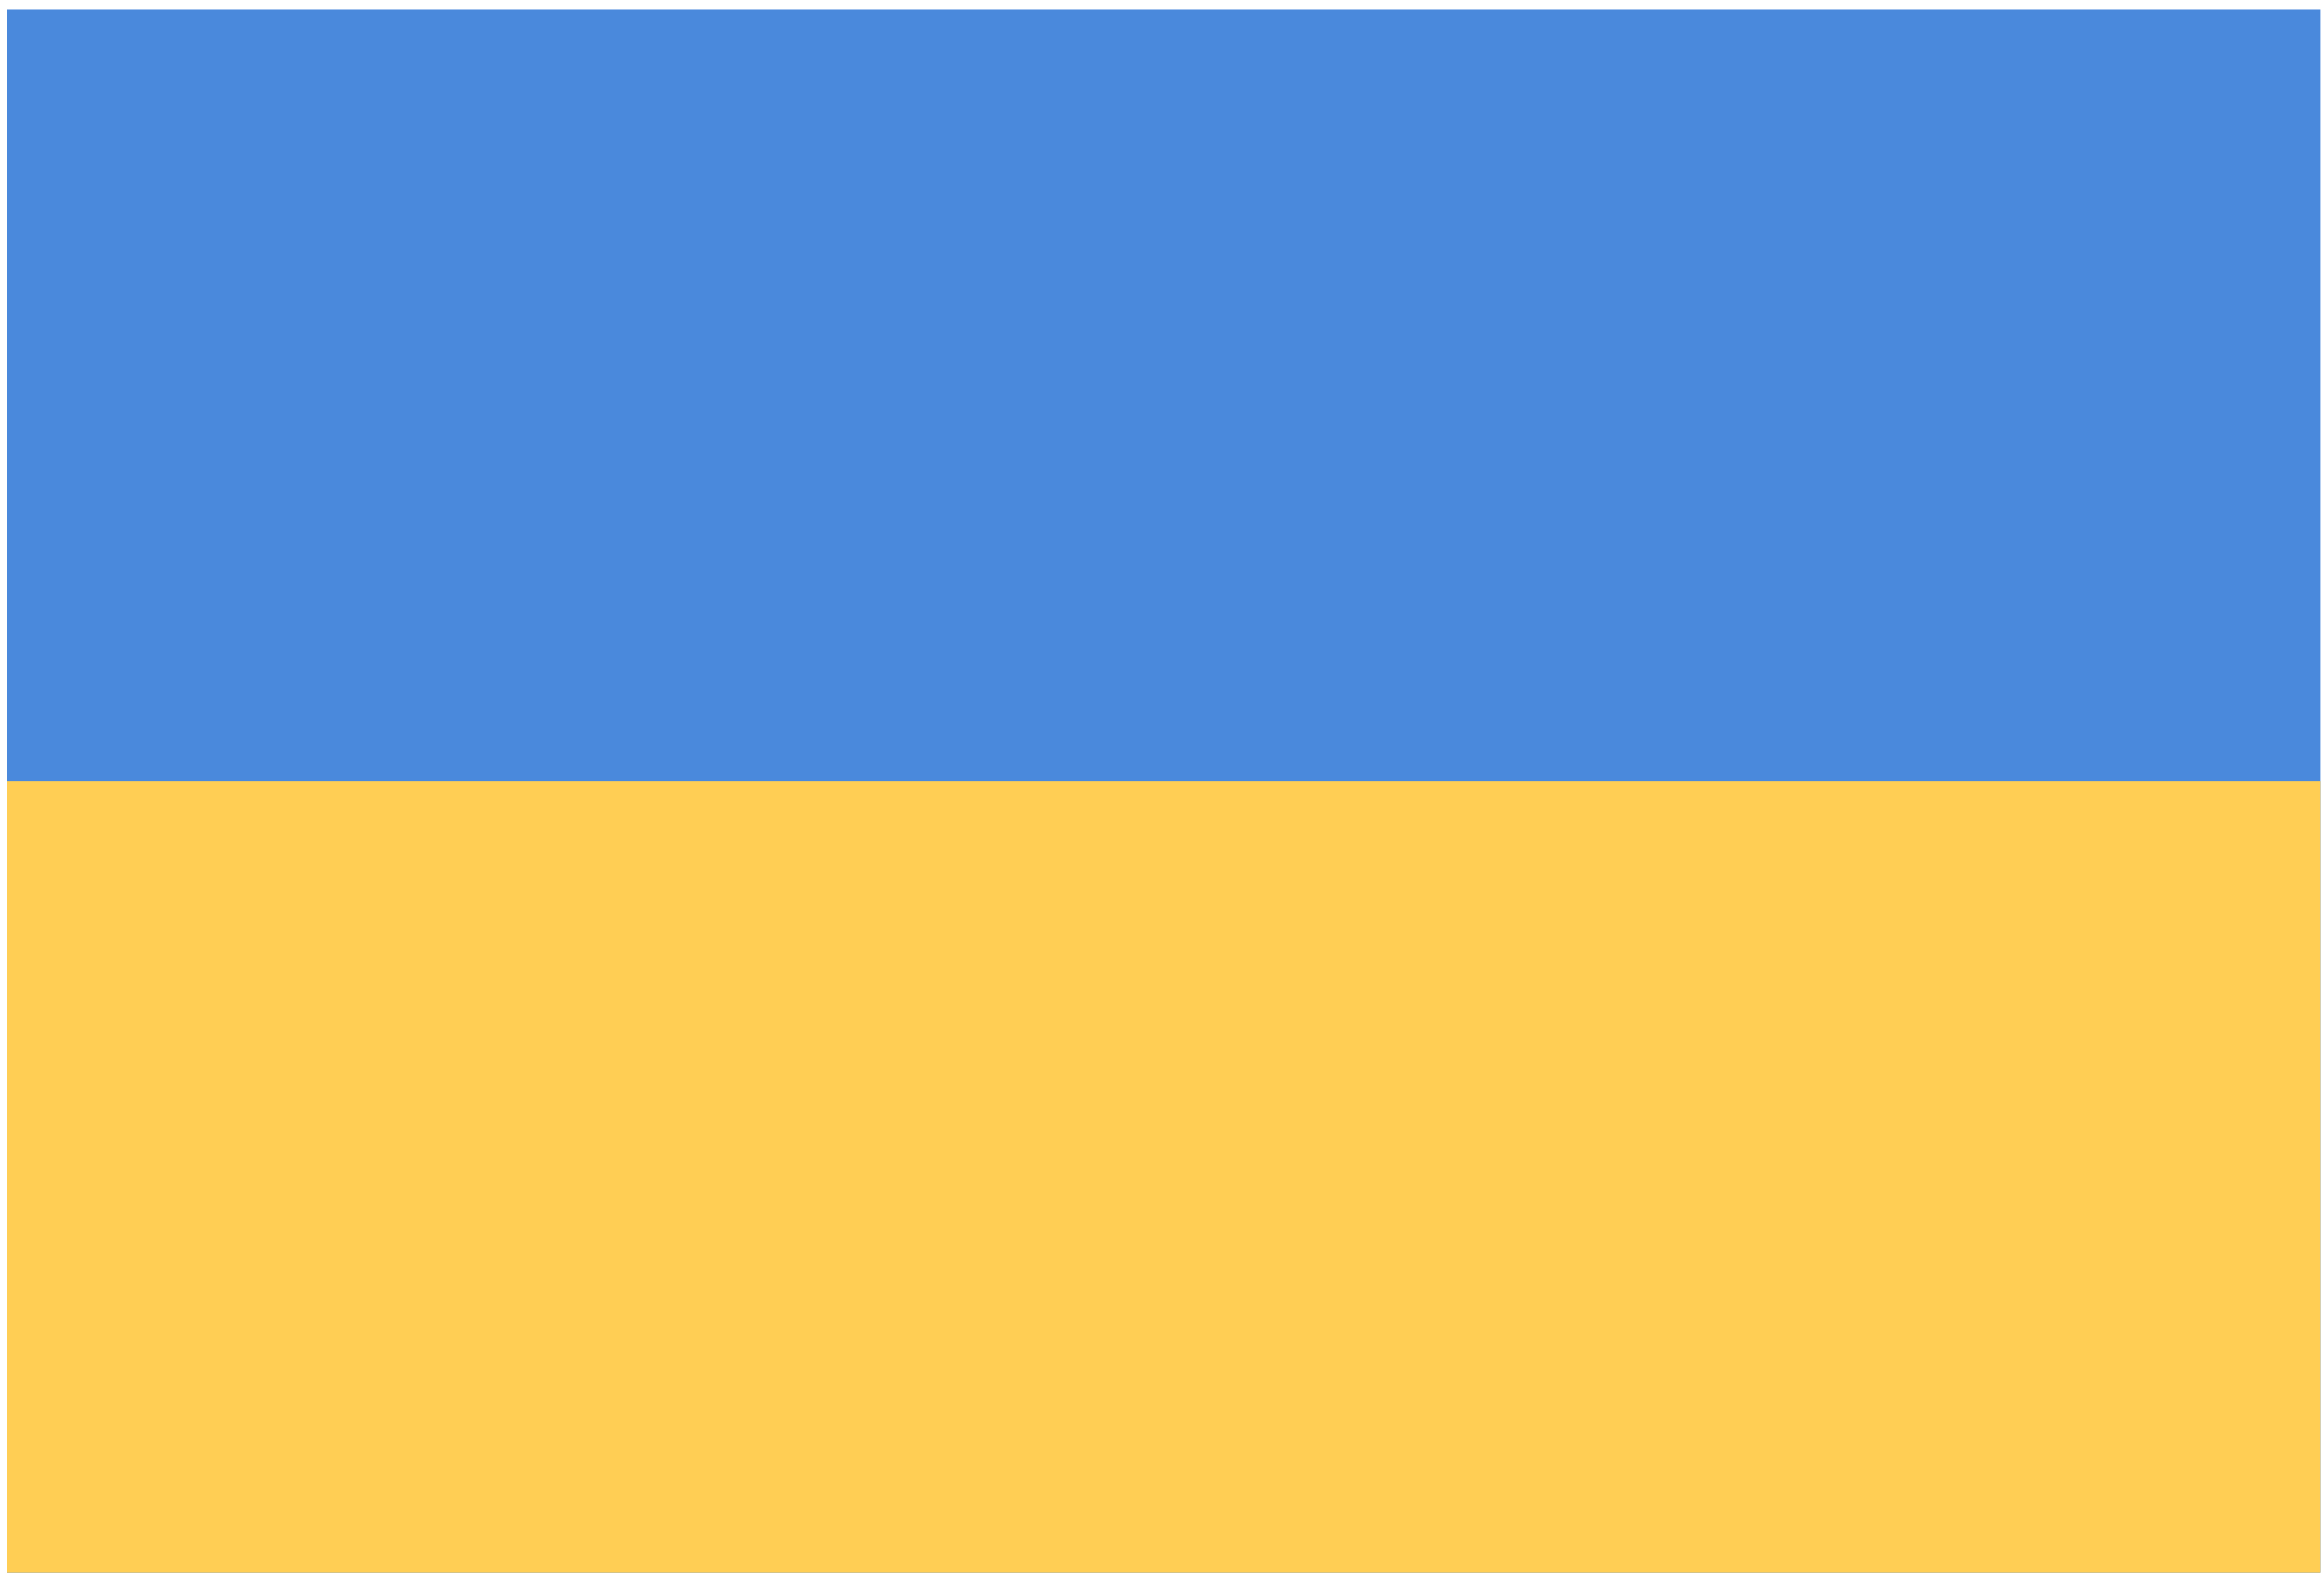<svg width="229" height="155" xmlns="http://www.w3.org/2000/svg" xmlns:xlink="http://www.w3.org/1999/xlink" xml:space="preserve" overflow="hidden"><defs><clipPath id="clip0"><rect x="3912" y="511" width="229" height="155"/></clipPath></defs><g clip-path="url(#clip0)" transform="translate(-3912 -511)"><path d="M3912.67 511.96 4140.67 511.96 4140.67 665.96 3912.67 665.96Z" fill="#4A89DC" fill-rule="evenodd"/><path d="M3912.67 587.957 4140.67 587.957 4140.67 665.957 3912.67 665.957Z" fill="#FFCE54" fill-rule="evenodd"/></g></svg>